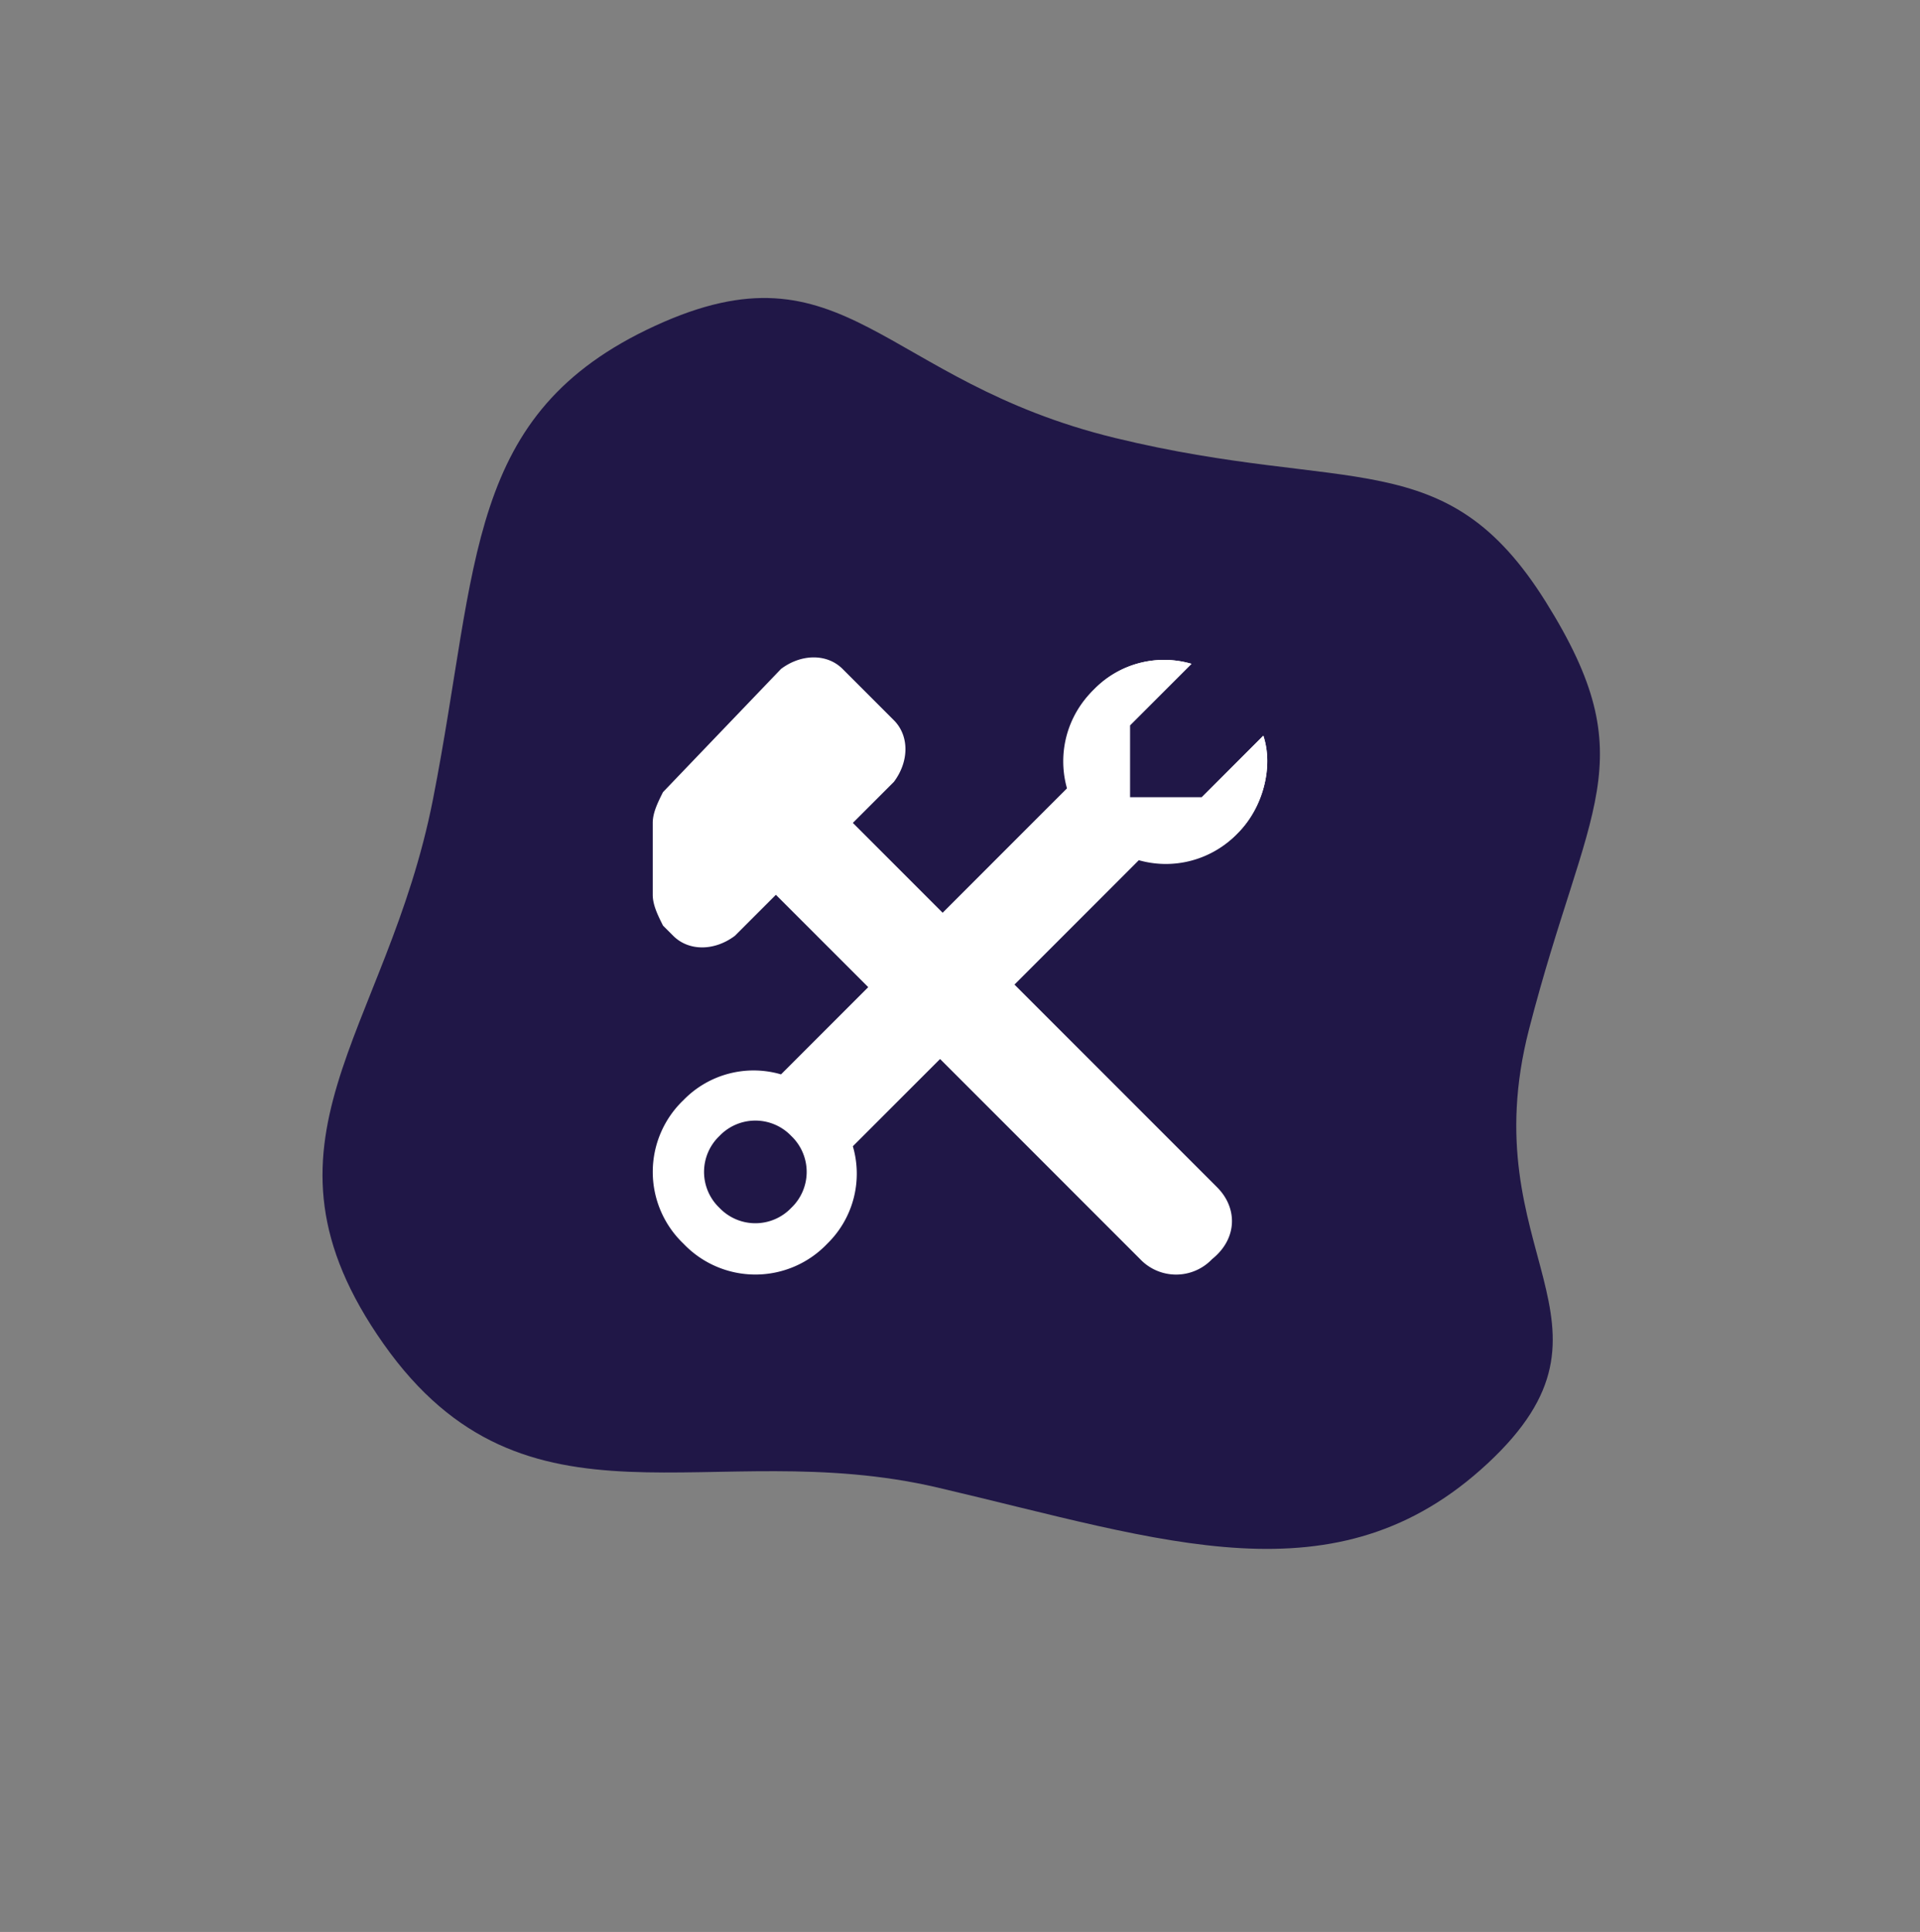 <svg xmlns="http://www.w3.org/2000/svg" width="342.753" height="344.8" viewBox="0 0 342.753 344.8"><rect x="0" y="0" width="342.753" height="344.8" fill="#808080" stroke="none"/><g id="Groupe_513" data-name="Groupe 513" transform="translate(13697 -10966)"><g id="Groupe_64" data-name="Groupe 64" transform="translate(-15083.609 9873)"><g id="Composant_5_3" data-name="Composant 5 &#x2013; 3" transform="translate(1386.609 1093)"><path id="Trac&#xE9;_14090" data-name="Trac&#xE9; 14090" d="M175.886,49.582C146.54,20.1,126.574-5.835,90.315,1.149S73.088,34.315,42.973,62.937,0,92.286,0,126.02s19.6,34.761,49.717,65.6,21.823,55.7,59.007,60.473,49.042-19.266,78.386-50.617,61.475-33.657,59.02-77.785S205.231,79.057,175.886,49.582Z" transform="matrix(-0.848, 0.53, -0.53, -0.848, 342.753, 214.301)" fill="#201747"></path></g></g><g id="Groupe_512" data-name="Groupe 512" transform="translate(-13584.475 11078.353)"><path id="Trac&#xE9;_15187" data-name="Trac&#xE9; 15187" d="M104.757,99.55,39.723,34.515l7.328-7.328c2.748-3.664,2.748-8.244,0-10.992l-9.16-9.16c-2.748-2.748-7.328-2.748-10.992,0L5.832,29.019C4.916,30.851,4,32.683,4,34.515V47.339c0,1.832.916,3.664,1.832,5.5l1.832,1.832c2.748,2.748,7.328,2.748,10.992,0l7.328-7.328,65.034,65.034a8.854,8.854,0,0,0,12.824,0c4.58-3.664,4.58-9.16.916-12.824Z" transform="translate(0 0)" fill="#fff"></path><path id="Trac&#xE9;_15188" data-name="Trac&#xE9; 15188" d="M36.731,29.541H23.908V16.717L34.9,5.725a17.442,17.442,0,0,0-17.4,4.58,17.709,17.709,0,0,0,0,25.647,17.709,17.709,0,0,0,25.647,0c4.58-4.58,6.412-11.908,4.58-17.4L36.731,29.541Z" transform="translate(65.278 0.395)" fill="#fff"></path><path id="Trac&#xE9;_15189" data-name="Trac&#xE9; 15189" d="M39.723,91.827,90.1,41.448l.916-.916a17.442,17.442,0,0,0,17.4-4.58c4.58-4.58,6.412-11.908,4.58-17.4L102.009,29.541H89.186V16.717L100.177,5.725a17.442,17.442,0,0,0-17.4,4.58c-4.58,4.58-6.412,11.908-4.58,17.4L26.9,79a17.442,17.442,0,0,0-17.4,4.58,17.709,17.709,0,0,0,0,25.647,17.709,17.709,0,0,0,25.647,0A17.442,17.442,0,0,0,39.723,91.827ZM15.908,102.819a8.854,8.854,0,0,1,0-12.824,8.854,8.854,0,0,1,12.824,0,8.854,8.854,0,0,1,0,12.824A8.854,8.854,0,0,1,15.908,102.819Z" transform="translate(0 0.395)" fill="#fff"></path></g></g></svg>